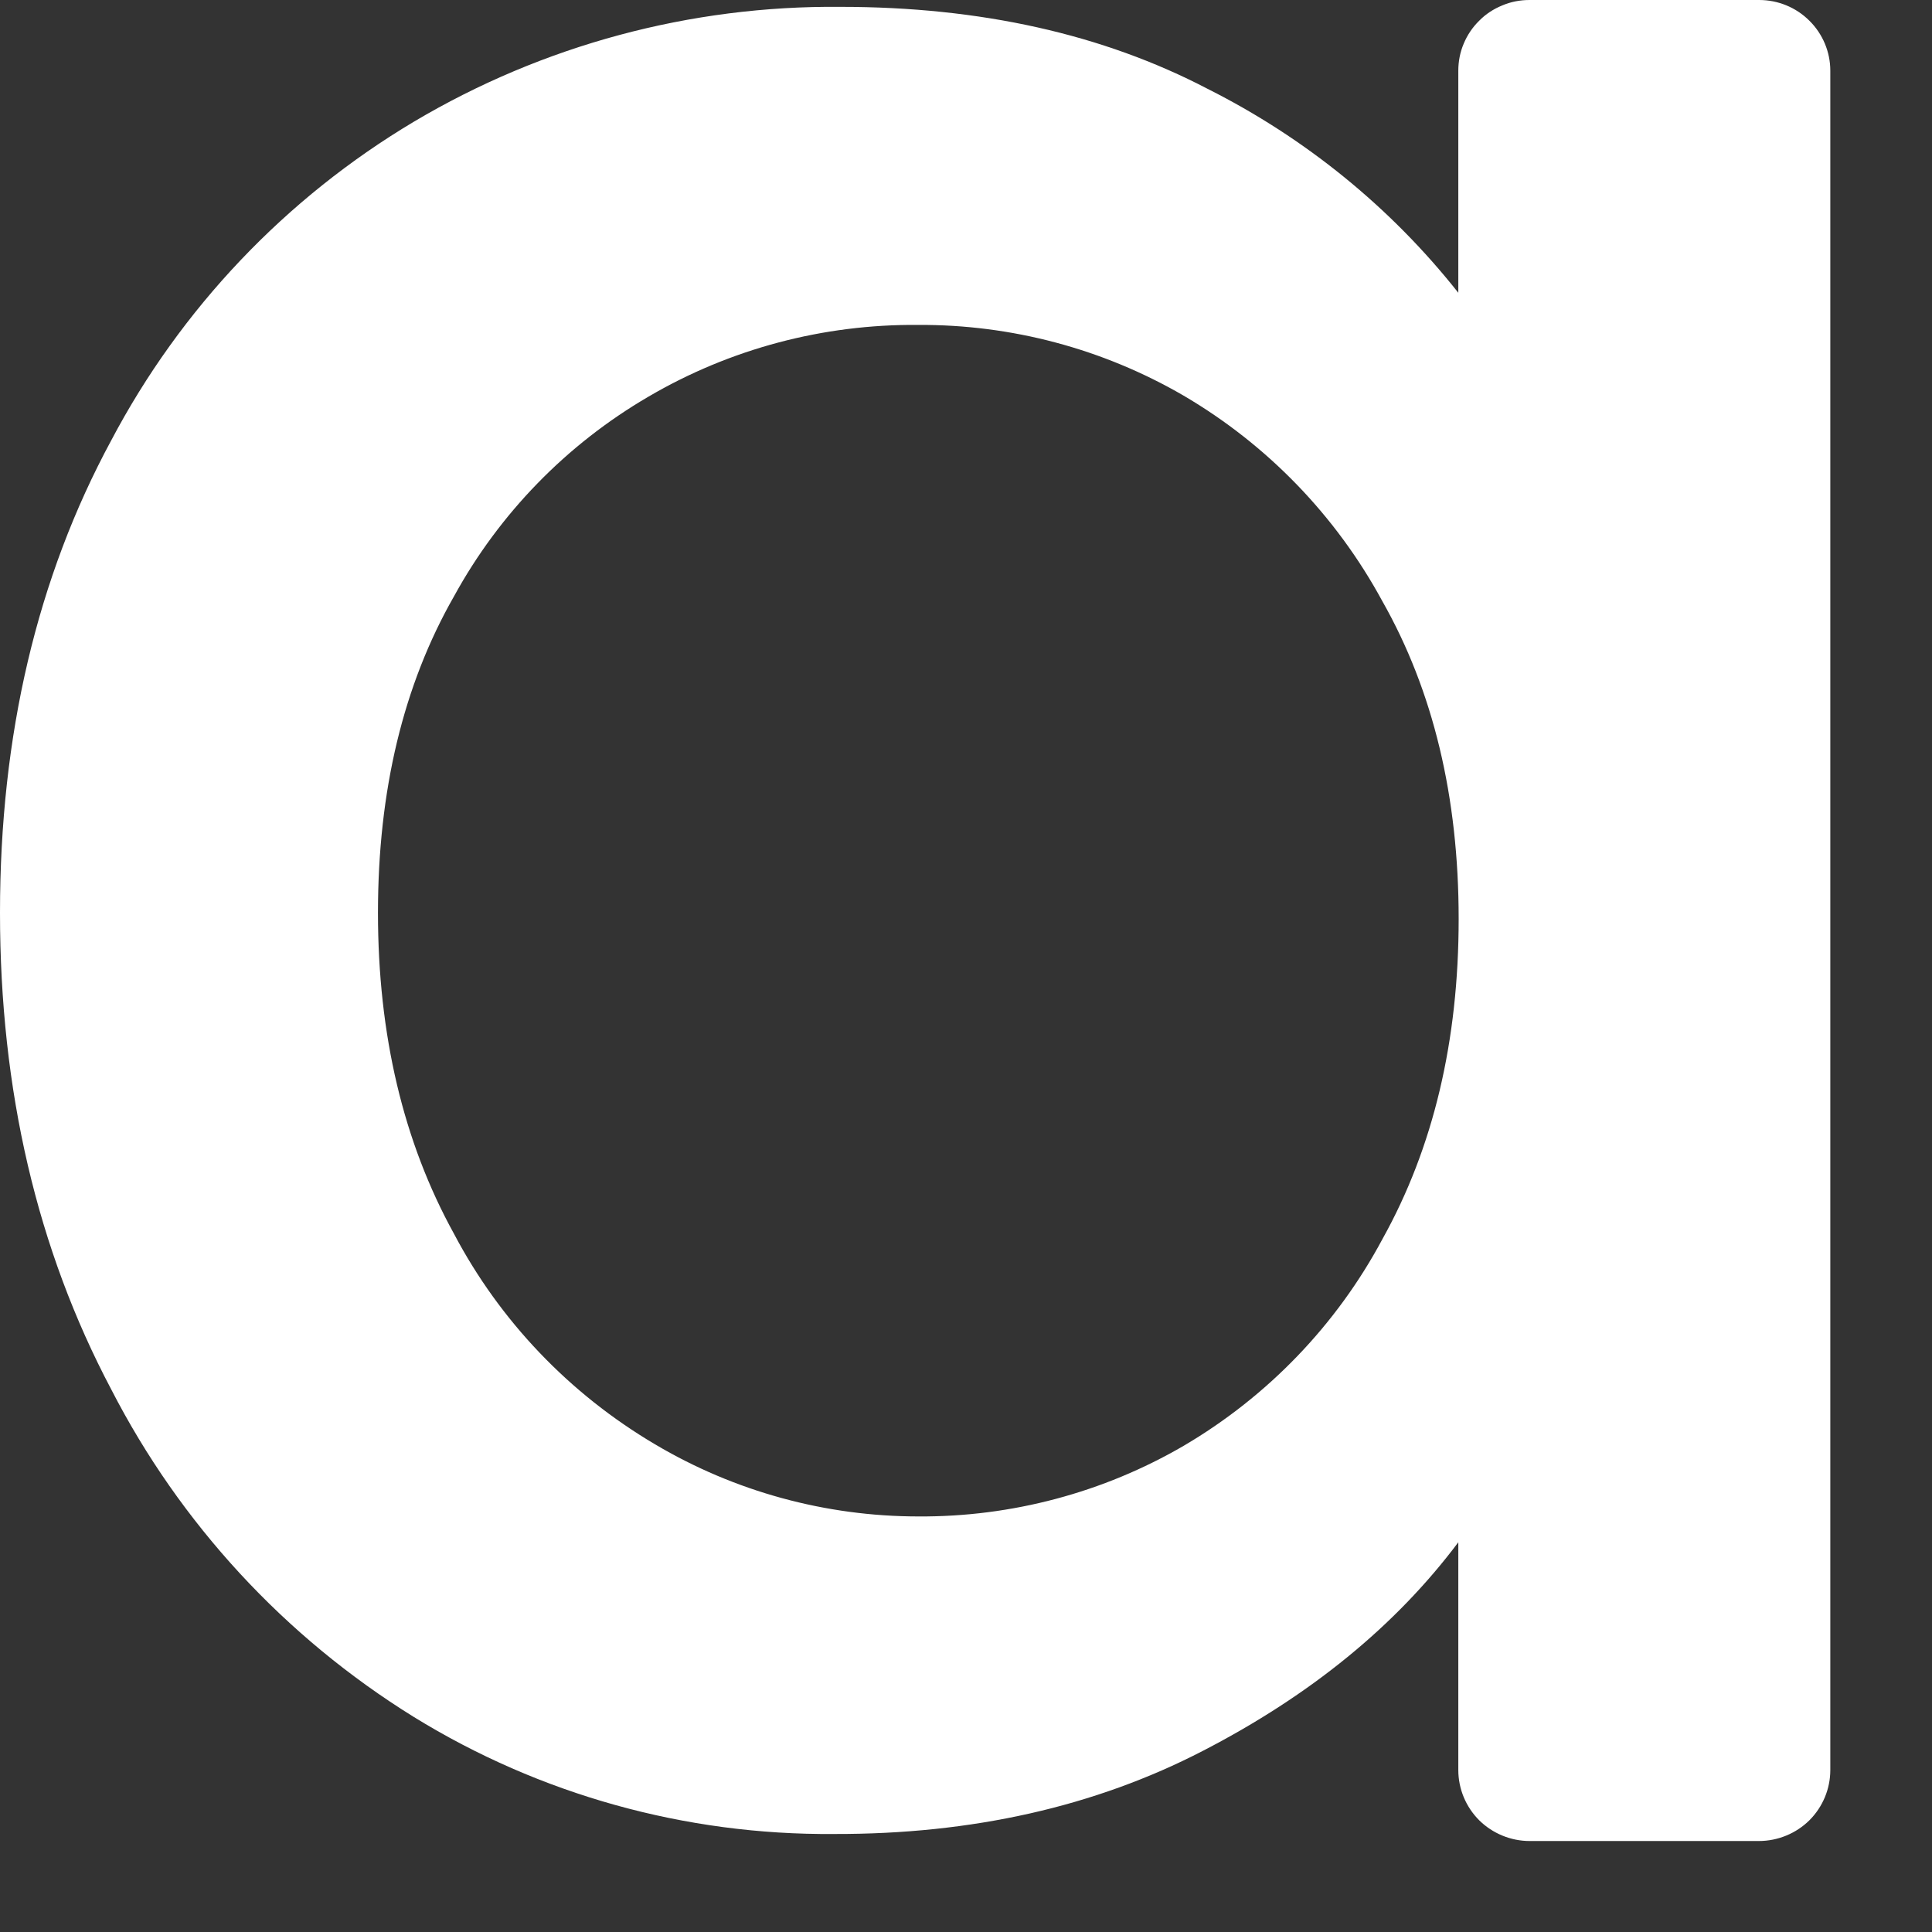 <?xml version="1.0" encoding="utf-8"?>
<svg xmlns="http://www.w3.org/2000/svg" fill="none" height="100%" overflow="visible" preserveAspectRatio="none" style="display: block;" viewBox="0 0 11 11" width="100%">
<rect x="0" y="0" width="11" height="11" fill="#333333" stroke="none"/>
<path d="M0.633 2.508C1.029 1.757 1.626 1.128 2.358 0.692C3.091 0.257 3.931 0.031 4.785 0.039C5.584 0.039 6.28 0.195 6.876 0.506C7.431 0.785 7.919 1.181 8.303 1.667V0.402C8.303 0.35 8.313 0.297 8.334 0.248C8.354 0.2 8.384 0.155 8.422 0.118C8.459 0.08 8.504 0.051 8.553 0.031C8.602 0.01 8.655 0 8.708 0H10.016C10.123 0 10.226 0.042 10.302 0.118C10.378 0.193 10.421 0.296 10.421 0.402V10.078C10.421 10.185 10.378 10.288 10.302 10.364C10.226 10.439 10.122 10.482 10.014 10.482H8.709C8.602 10.482 8.498 10.439 8.422 10.364C8.346 10.288 8.303 10.185 8.303 10.078V8.781C7.947 9.256 7.462 9.652 6.848 9.969C6.235 10.286 5.535 10.444 4.749 10.442C3.903 10.449 3.073 10.218 2.355 9.775C1.621 9.32 1.026 8.675 0.633 7.91C0.211 7.112 0 6.208 0 5.197C0 4.185 0.211 3.289 0.633 2.508ZM7.87 3.422C7.607 2.937 7.216 2.532 6.738 2.252C6.28 1.986 5.758 1.847 5.228 1.85C4.688 1.845 4.156 1.986 3.691 2.259C3.225 2.531 2.843 2.924 2.585 3.395C2.296 3.901 2.152 4.502 2.152 5.197C2.152 5.891 2.296 6.501 2.585 7.025C2.847 7.522 3.243 7.936 3.729 8.223C4.182 8.492 4.701 8.634 5.23 8.634C5.76 8.637 6.282 8.498 6.739 8.232C7.219 7.95 7.611 7.542 7.872 7.053C8.161 6.534 8.305 5.927 8.305 5.232C8.305 4.536 8.16 3.933 7.87 3.422V3.422Z" fill="white" id="Vector"/>
</svg>
